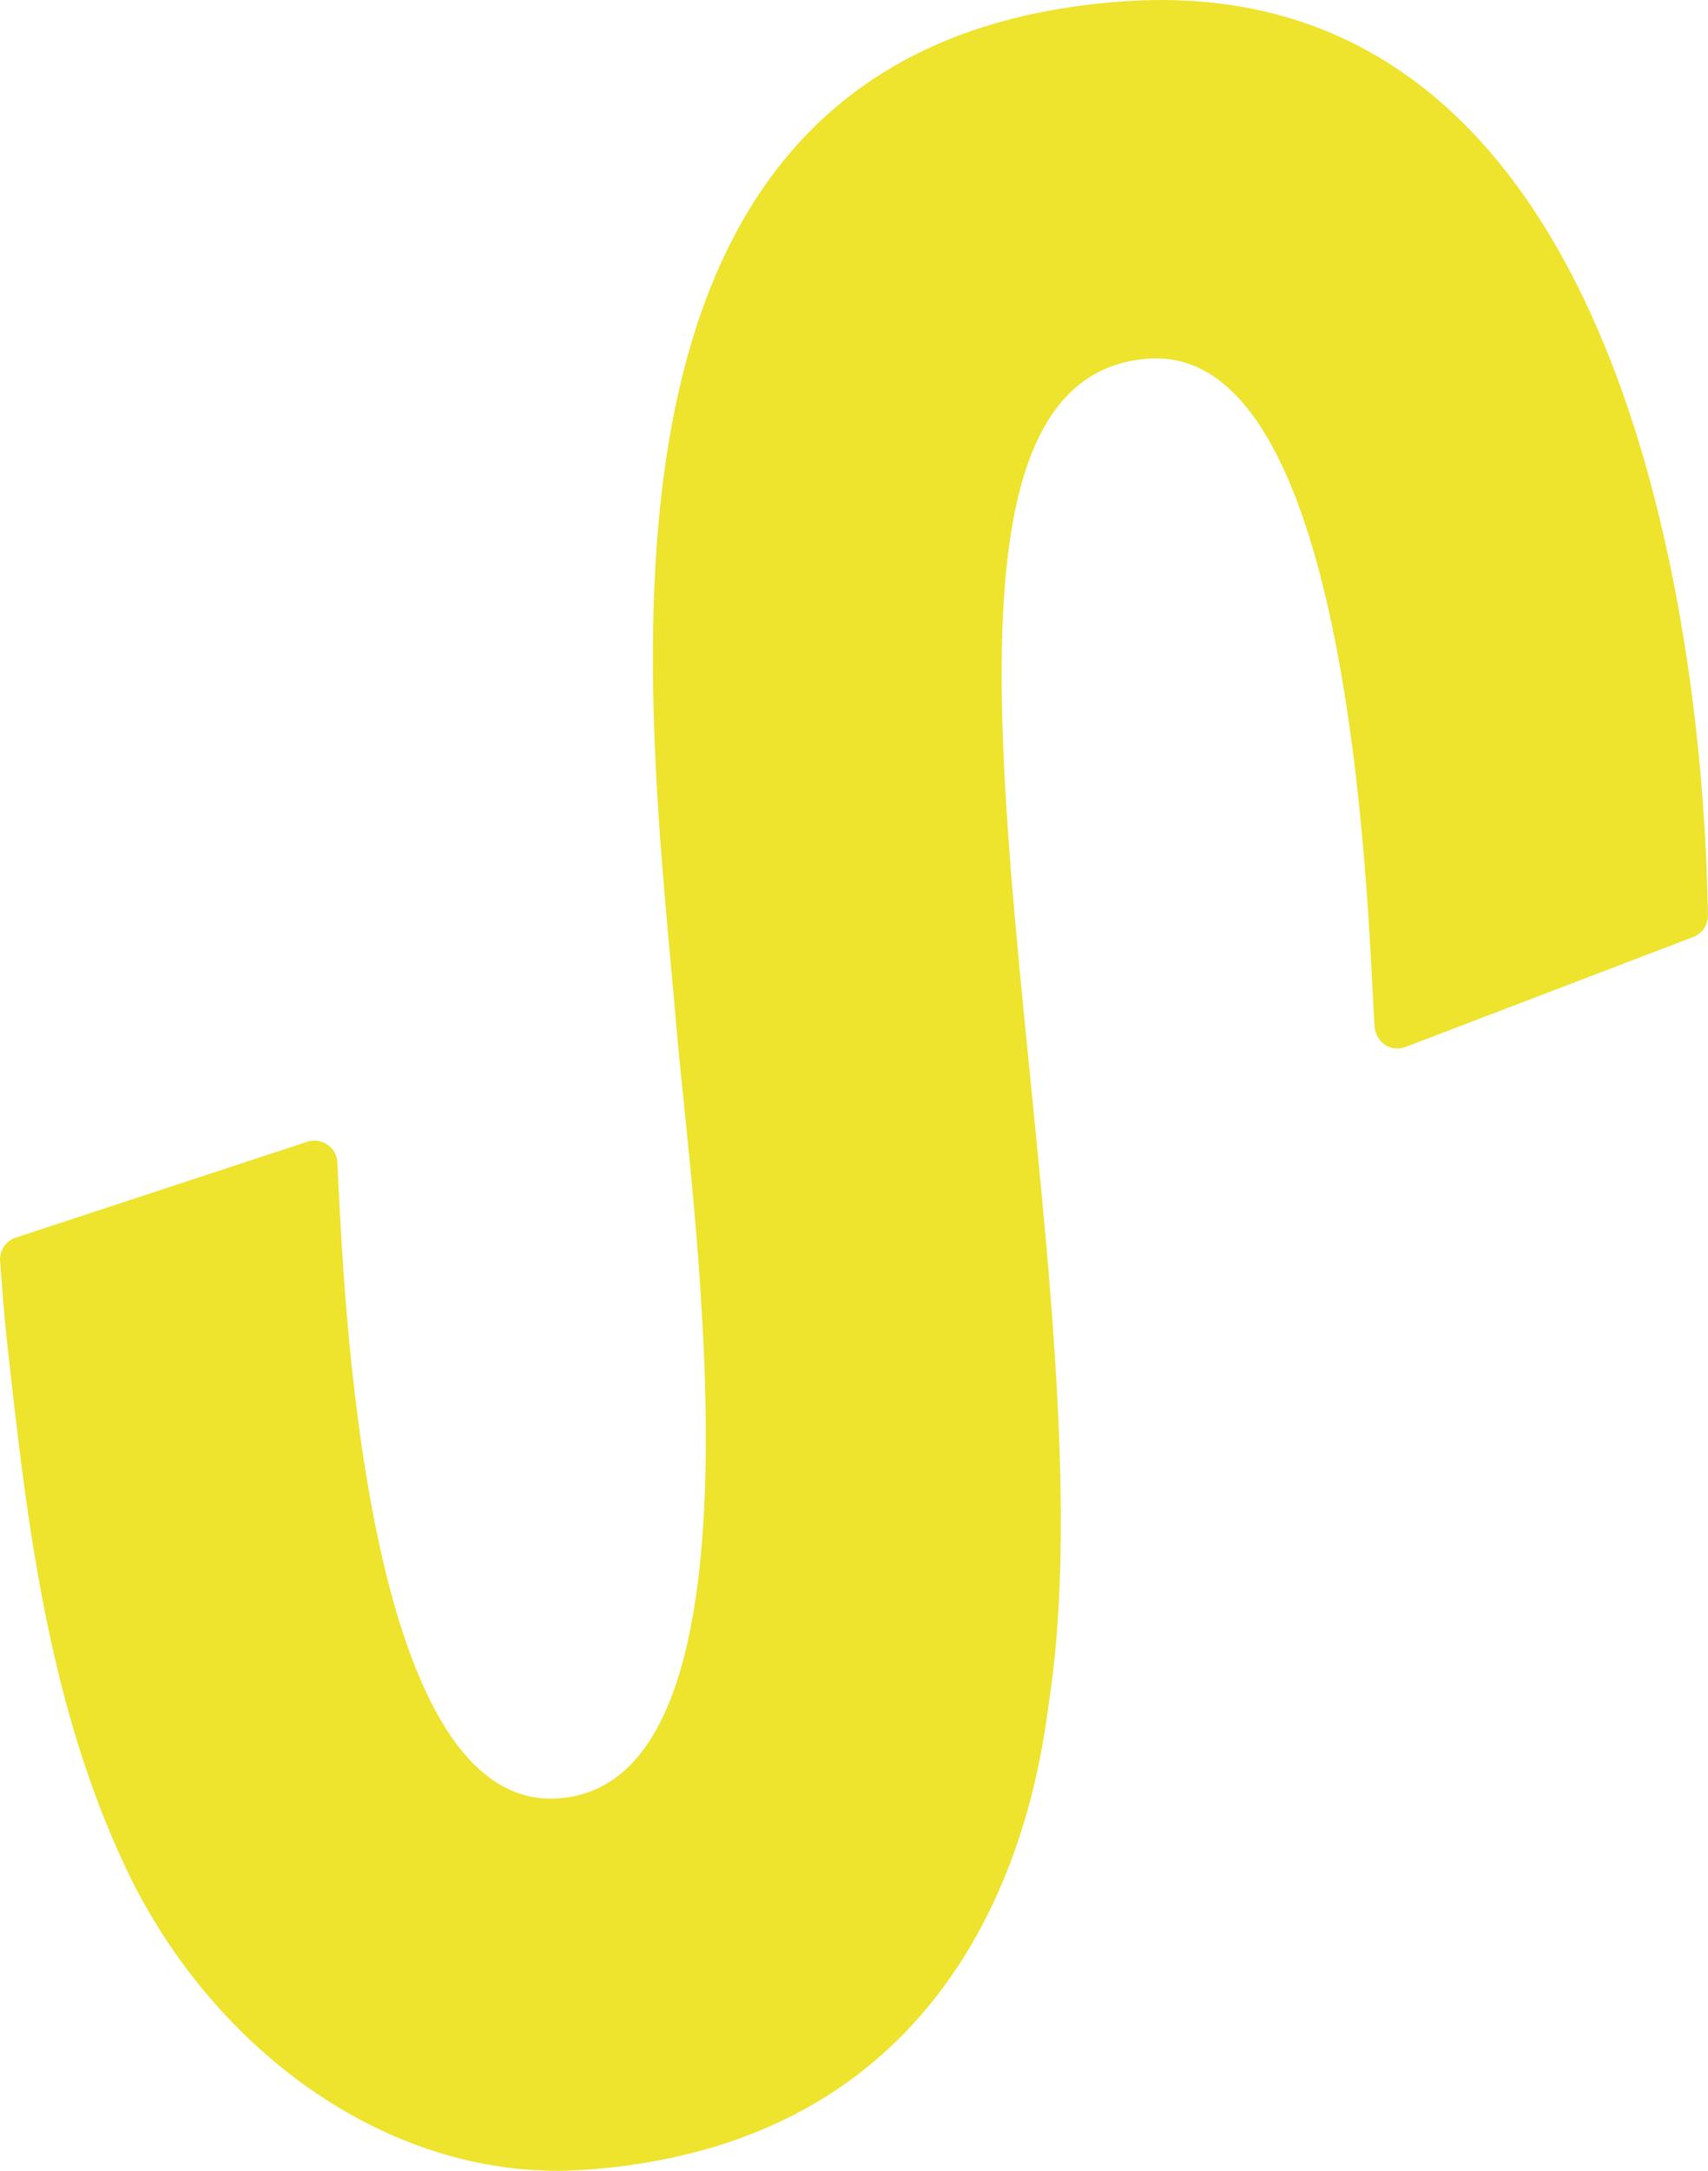 <svg width="37" height="47" viewBox="0 0 37 47" fill="none" xmlns="http://www.w3.org/2000/svg">
<path d="M30.435 22.673L36.67 20.291C36.877 20.217 37.011 20.022 36.999 19.79C36.963 19.252 37.097 -0.875 24.334 0.03C11.984 0.897 14.043 15.072 14.664 22.356C15.005 26.291 16.819 38.608 12.094 38.938C7.844 39.232 7.442 27.83 7.308 25.166C7.296 24.849 6.979 24.629 6.675 24.714L0.354 26.792C0.135 26.853 -0.011 27.073 0.001 27.293C0.037 27.733 0.086 28.478 0.159 29.113C0.585 32.987 1.048 36.91 2.741 40.478C4.629 44.437 8.514 47.273 12.666 46.979C21.764 46.344 22.555 38.01 22.738 36.751C24.2 26.963 18.305 8.229 24.881 7.765C29.412 7.447 29.643 20.327 29.777 22.221C29.802 22.563 30.118 22.783 30.435 22.673Z" fill="#EEE32D"/>
</svg>
